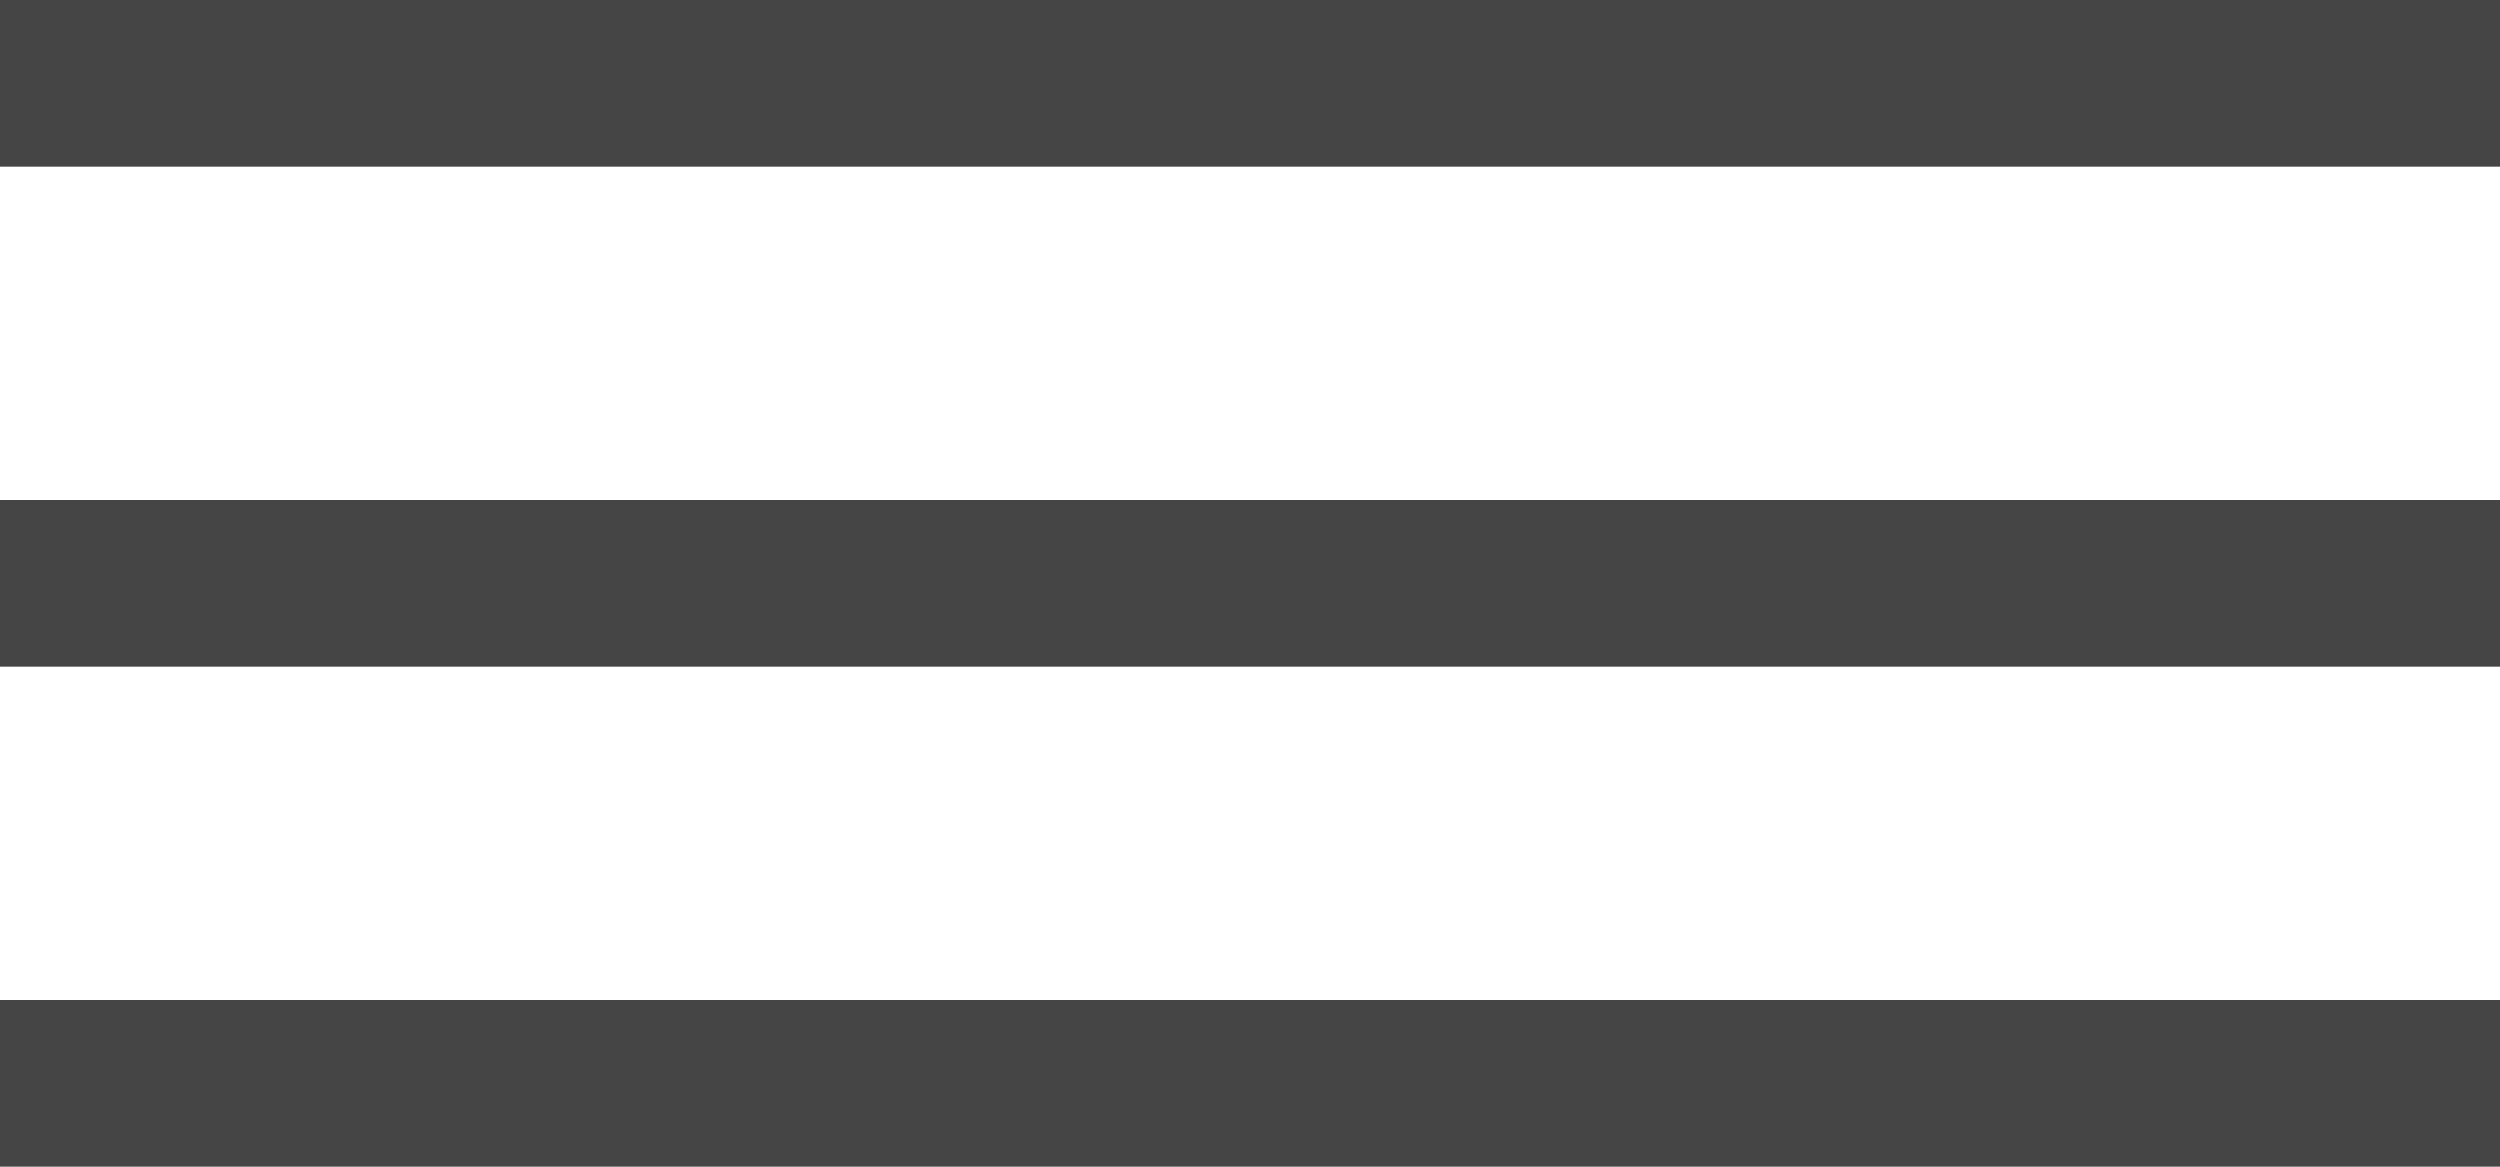 <?xml version="1.0" encoding="UTF-8"?> <svg xmlns="http://www.w3.org/2000/svg" width="30" height="14" viewBox="0 0 30 14" fill="none"><path d="M0 1H30" stroke="#454545" stroke-width="2"></path><path d="M0 7H30" stroke="#454545" stroke-width="2"></path><path d="M0 13H30" stroke="#454545" stroke-width="2"></path></svg> 